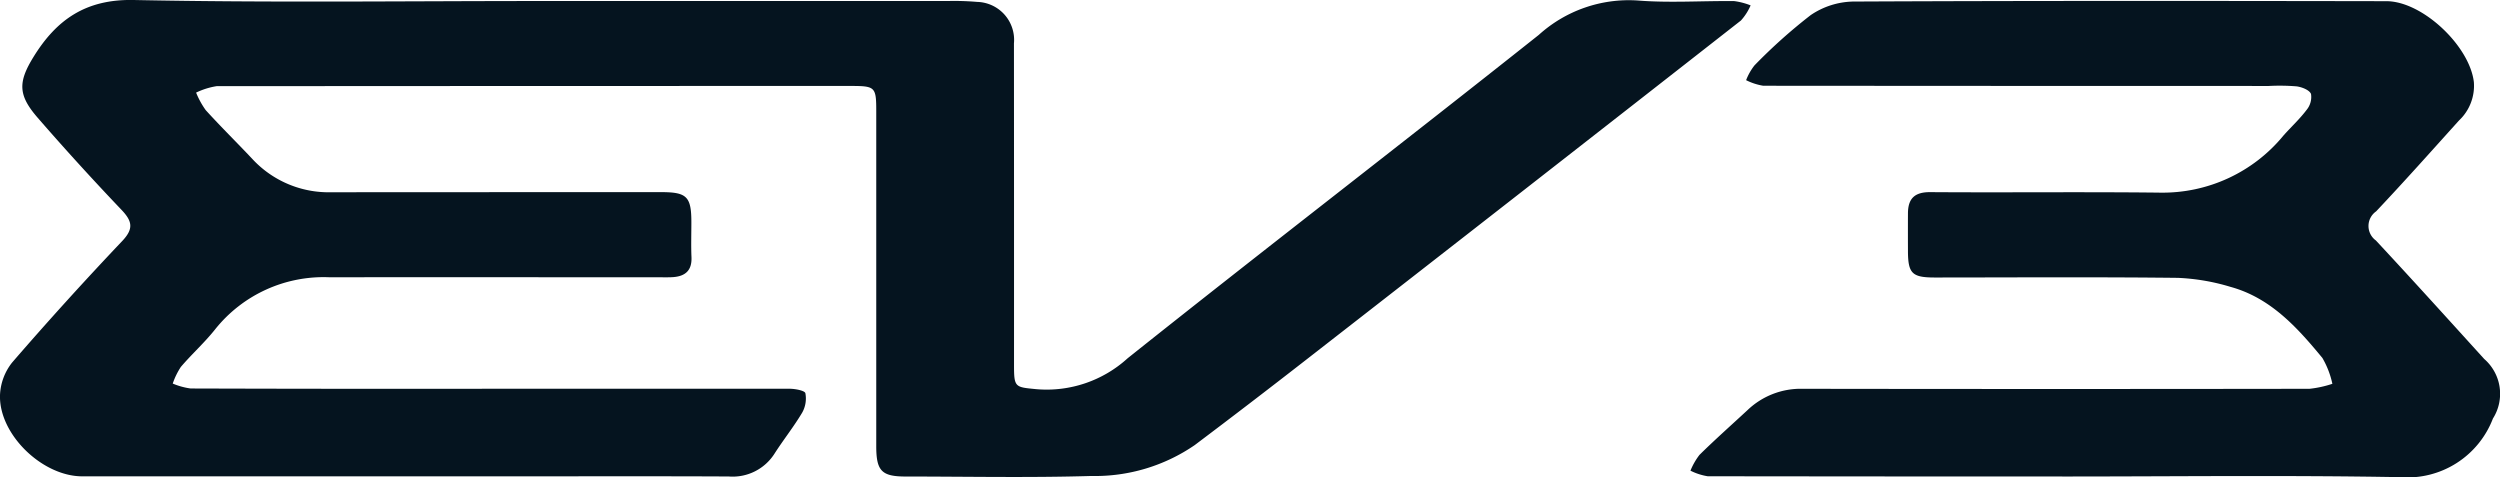 <svg xmlns="http://www.w3.org/2000/svg" xmlns:xlink="http://www.w3.org/1999/xlink" width="179.104" height="34.186" viewBox="0 0 179.104 34.186"><defs><clipPath id="a"><rect width="179.104" height="34.186" transform="translate(0 0)" fill="#05141f"/></clipPath></defs><g transform="translate(0 0)"><g clip-path="url(#a)"><path d="M38.731.073q14.579,0,29.158,0A19.341,19.341,0,0,1,70,.136a2.721,2.721,0,0,1,2.641,2.972q.008,11.521.005,23.044c0,1.618.072,1.579,1.611,1.73a8.616,8.616,0,0,0,6.531-2.217c9.769-7.787,19.675-15.4,29.459-23.17a9.612,9.612,0,0,1,7.066-2.46c2.3.185,4.622.018,6.933.044a4.943,4.943,0,0,1,1.171.307,3.953,3.953,0,0,1-.693,1.082q-15.589,12.2-31.212,24.354-3.937,3.066-7.925,6.069A12.621,12.621,0,0,1,78.173,34.1c-4.425.133-8.856.04-13.285.039-1.724,0-2.112-.4-2.112-2.173q0-11.992,0-23.984c0-1.768-.066-1.824-1.875-1.824q-22.69,0-45.382.015a5.243,5.243,0,0,0-1.47.462,5.974,5.974,0,0,0,.689,1.255c1.079,1.188,2.226,2.315,3.326,3.483a7.441,7.441,0,0,0,5.668,2.4q11.816-.008,23.632-.008c1.847,0,2.172.317,2.167,2.194,0,.823-.028,1.647.008,2.468.04.948-.441,1.365-1.324,1.427-.273.019-.548.012-.822.012-7.917,0-15.833-.018-23.749,0a9.941,9.941,0,0,0-8.236,3.734c-.753.948-1.667,1.765-2.453,2.688a5.245,5.245,0,0,0-.58,1.191,5.038,5.038,0,0,0,1.283.353q10.875.035,21.751.019,10.581,0,21.162,0c.4,0,1.085.132,1.128.32a2.059,2.059,0,0,1-.229,1.39c-.6,1.008-1.336,1.931-1.97,2.918a3.554,3.554,0,0,1-3.285,1.657c-4.663-.024-9.327-.012-13.991-.011q-16.166,0-32.332,0c-2.857,0-5.973-3-5.892-5.814a4.008,4.008,0,0,1,.872-2.343q3.841-4.44,7.884-8.7c.837-.885.72-1.425-.055-2.239Q5.628,11.806,2.7,8.436c-1.4-1.612-1.42-2.539-.305-4.349C4.038,1.417,6.138-.069,9.575,0,19.29.2,29.012.073,38.731.073" fill="#05141f"/><path d="M147.741,34.137q-12.7,0-25.4-.017a4.285,4.285,0,0,1-1.234-.4,4.794,4.794,0,0,1,.649-1.134c1.117-1.1,2.288-2.138,3.434-3.2a5.512,5.512,0,0,1,3.938-1.532q18.166.028,36.331,0a7.726,7.726,0,0,0,1.636-.358,6.32,6.32,0,0,0-.713-1.848c-1.8-2.183-3.708-4.305-6.577-5.094a15.134,15.134,0,0,0-3.78-.648c-5.8-.067-11.6-.027-17.4-.025-1.64,0-1.93-.282-1.936-1.9q-.006-1.351,0-2.7c.006-1.056.475-1.524,1.6-1.516,5.487.039,10.974-.028,16.461.036A11.2,11.2,0,0,0,163.6,9.7c.547-.612,1.156-1.174,1.648-1.826a1.45,1.45,0,0,0,.317-1.143c-.113-.282-.653-.494-1.032-.544a15.068,15.068,0,0,0-1.995-.028q-18.106,0-36.213-.015a4.24,4.24,0,0,1-1.231-.4,4.121,4.121,0,0,1,.6-1.059,38.277,38.277,0,0,1,4.024-3.6,5.6,5.6,0,0,1,3.035-.974C145.488.05,158.226.063,170.963.085c2.58,0,5.964,3.2,6.269,5.794a3.411,3.411,0,0,1-1.067,2.755c-1.966,2.181-3.919,4.374-5.935,6.508a1.279,1.279,0,0,0-.019,2.085c2.615,2.806,5.186,5.652,7.764,8.492a3.306,3.306,0,0,1,.622,4.266,6.563,6.563,0,0,1-6.636,4.2c-8.071-.147-16.146-.048-24.22-.047" fill="#05141f"/></g></g></svg>